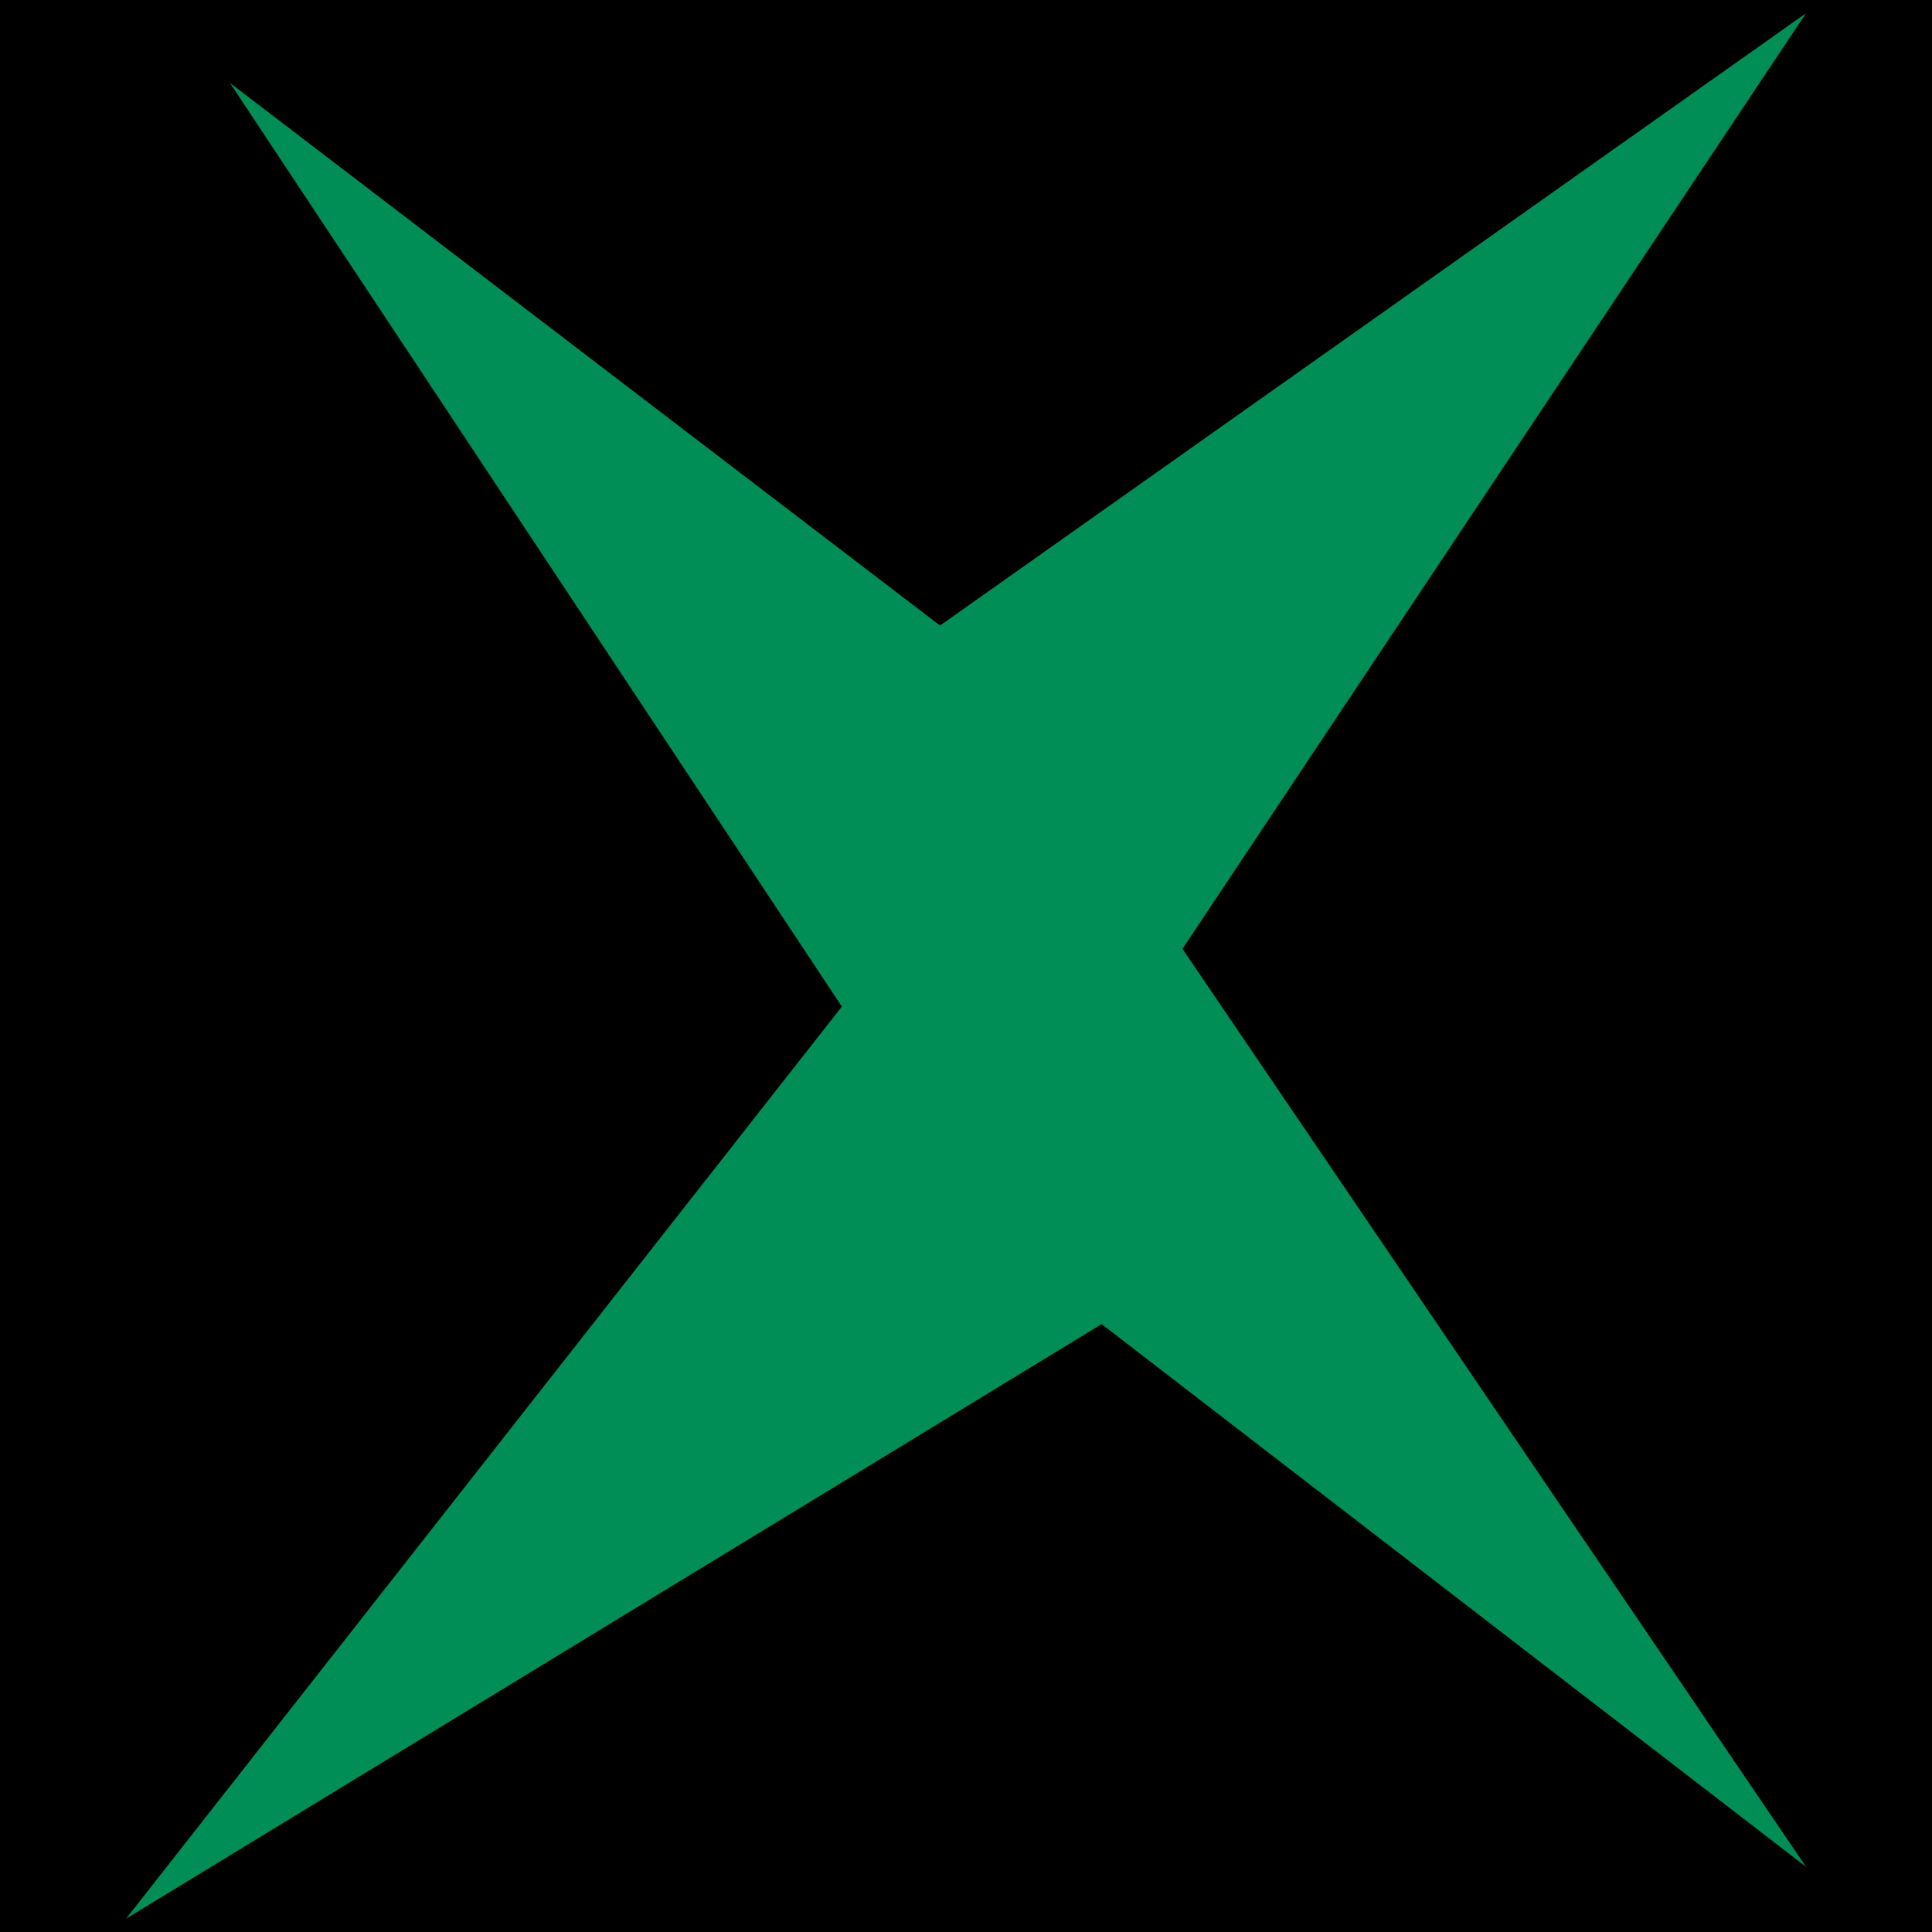 <?xml version="1.0" encoding="UTF-8"?> <svg xmlns="http://www.w3.org/2000/svg" xml:space="preserve" width="512" height="512" style="overflow:visible;enable-background:new 0 0 512 512"><path d="M0 0h512v512H0z"></path><path d="m60.93 21.96 162.17 244.8L33.38 508.5l258.57-157.59 186.67 143.82-165.25-243.27L478.62 3.5l-229.5 162.28z" style="fill:#008d56"></path></svg> 